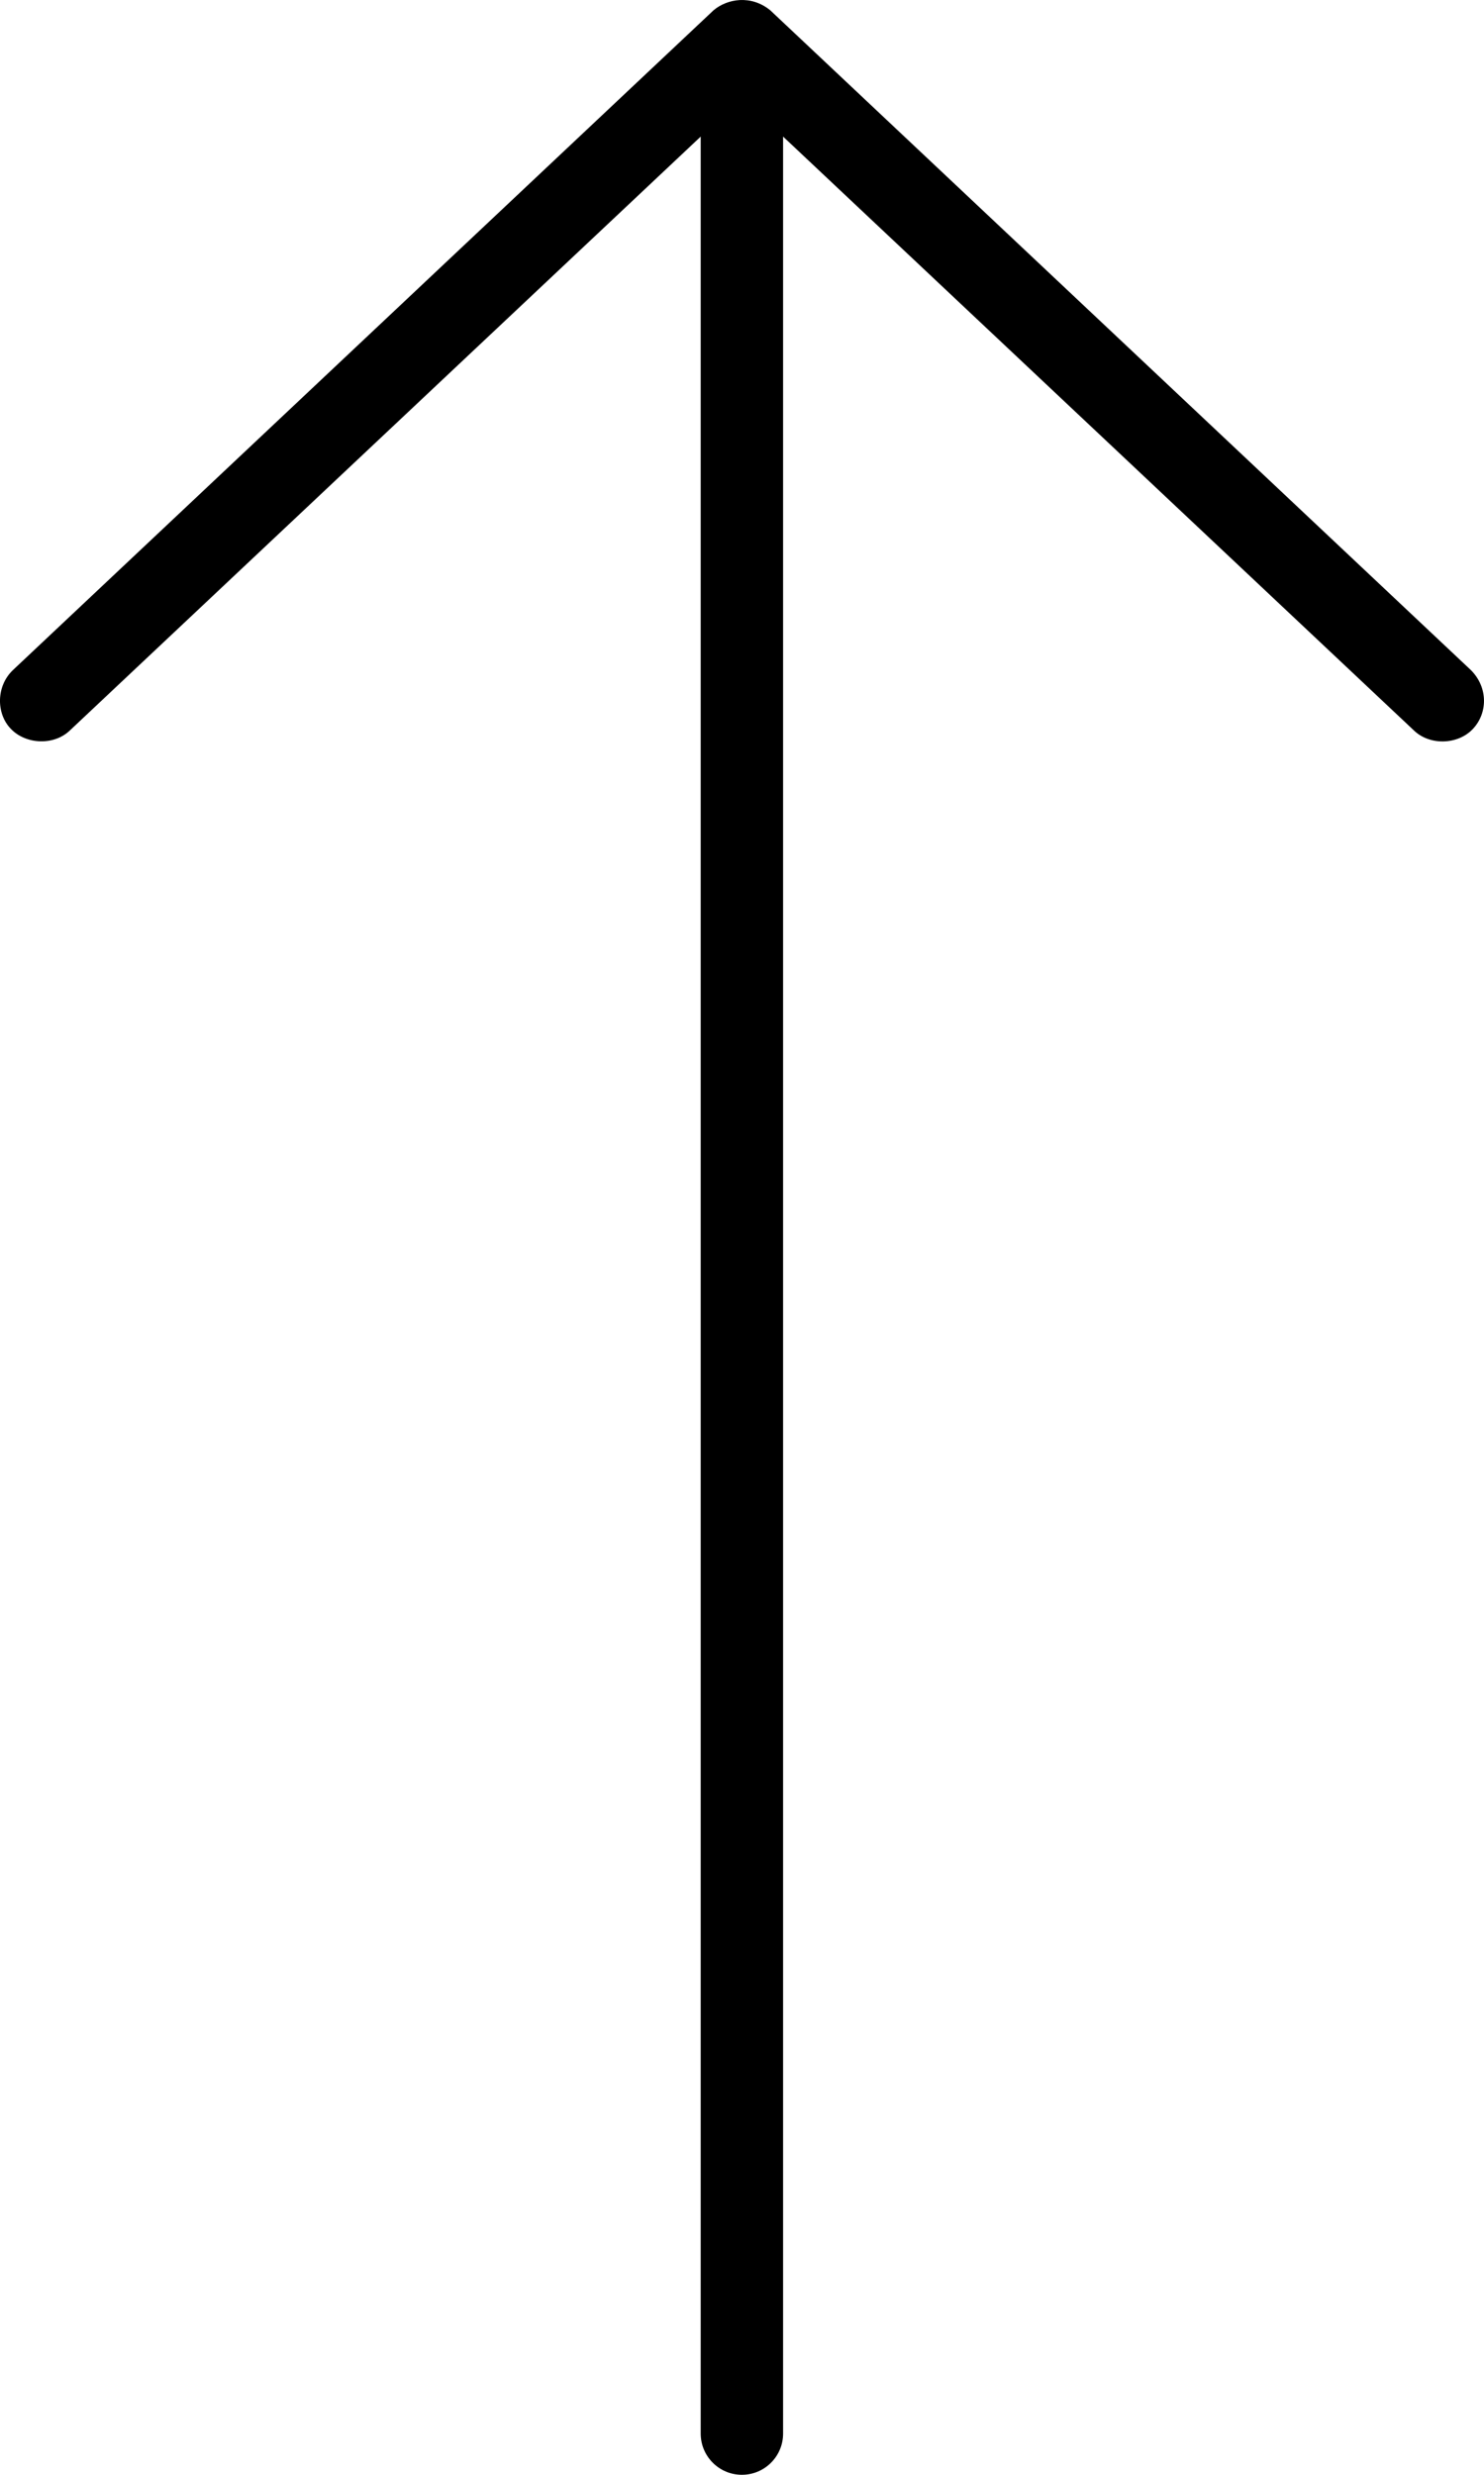 <?xml version="1.0" encoding="utf-8"?>
<!-- Generator: Adobe Illustrator 19.2.0, SVG Export Plug-In . SVG Version: 6.00 Build 0)  -->
<svg version="1.1" id="Calque_1" xmlns="http://www.w3.org/2000/svg" xmlns:xlink="http://www.w3.org/1999/xlink" x="0px" y="0px"
	 viewBox="0 0 36 60" style="enable-background:new 0 0 36 60;" xml:space="preserve">
<path d="M18.997,59V3.312L34.31,17.719c0.384,0.36,1.062,0.338,1.422-0.048c0.36-0.384,0.369-1.003-0.047-1.422l-17-16
	c-0.468-0.38-1.042-0.28-1.375,0l-17,16c-0.404,0.388-0.407,1.05-0.047,1.422c0.365,0.38,1.037,0.407,1.422,0.048L16.998,3.312V59
	c0,0.552,0.447,1,0.999,1C18.55,60,18.997,59.552,18.997,59z"/>
</svg>
